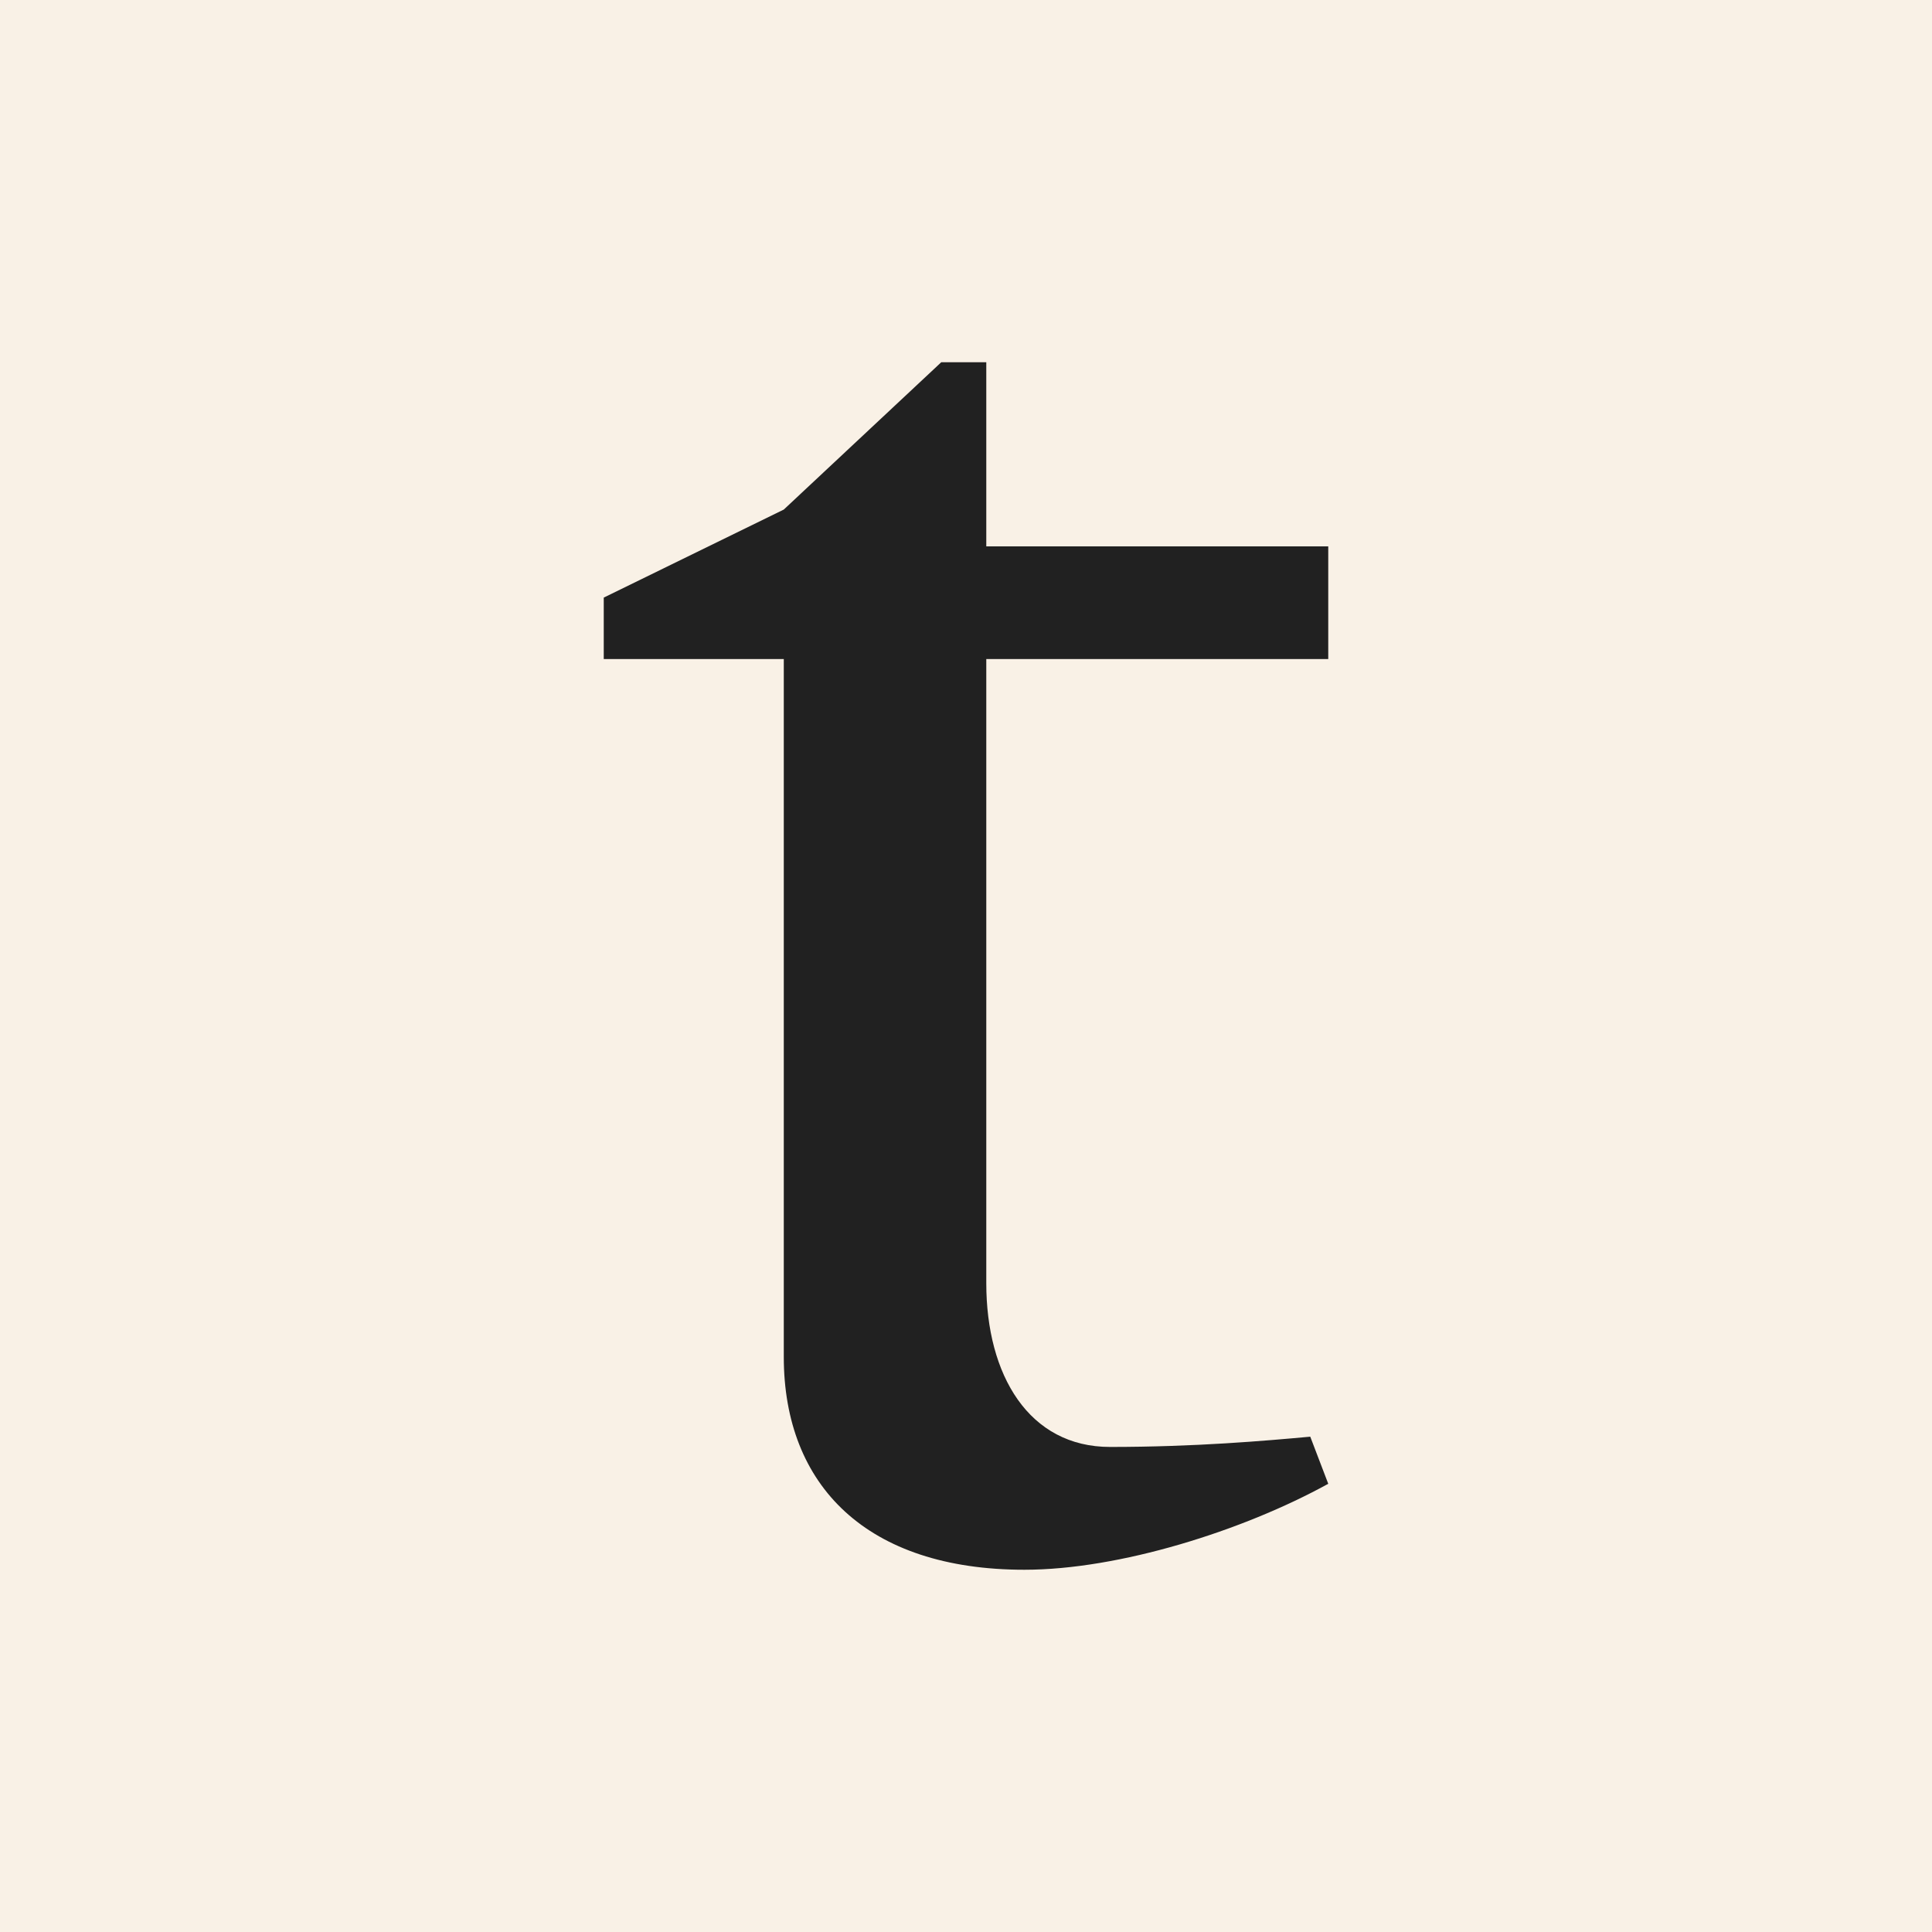 <svg xmlns="http://www.w3.org/2000/svg" fill="none" viewBox="0 0 16 16" height="16" width="16">
<rect fill="#F9F1E6" height="16" width="16"></rect>
<path fill="#212121" d="M8.484 13C7.18 13 6.491 12.305 6.491 11.237V5.458H5V4.949L6.491 4.22L7.795 3H8.168V4.525H11V5.458H8.168V10.627C8.168 11.39 8.522 11.983 9.193 11.983C9.901 11.983 10.478 11.932 10.851 11.898L11 12.288C10.292 12.678 9.267 13 8.484 13Z"></path>
</svg>

